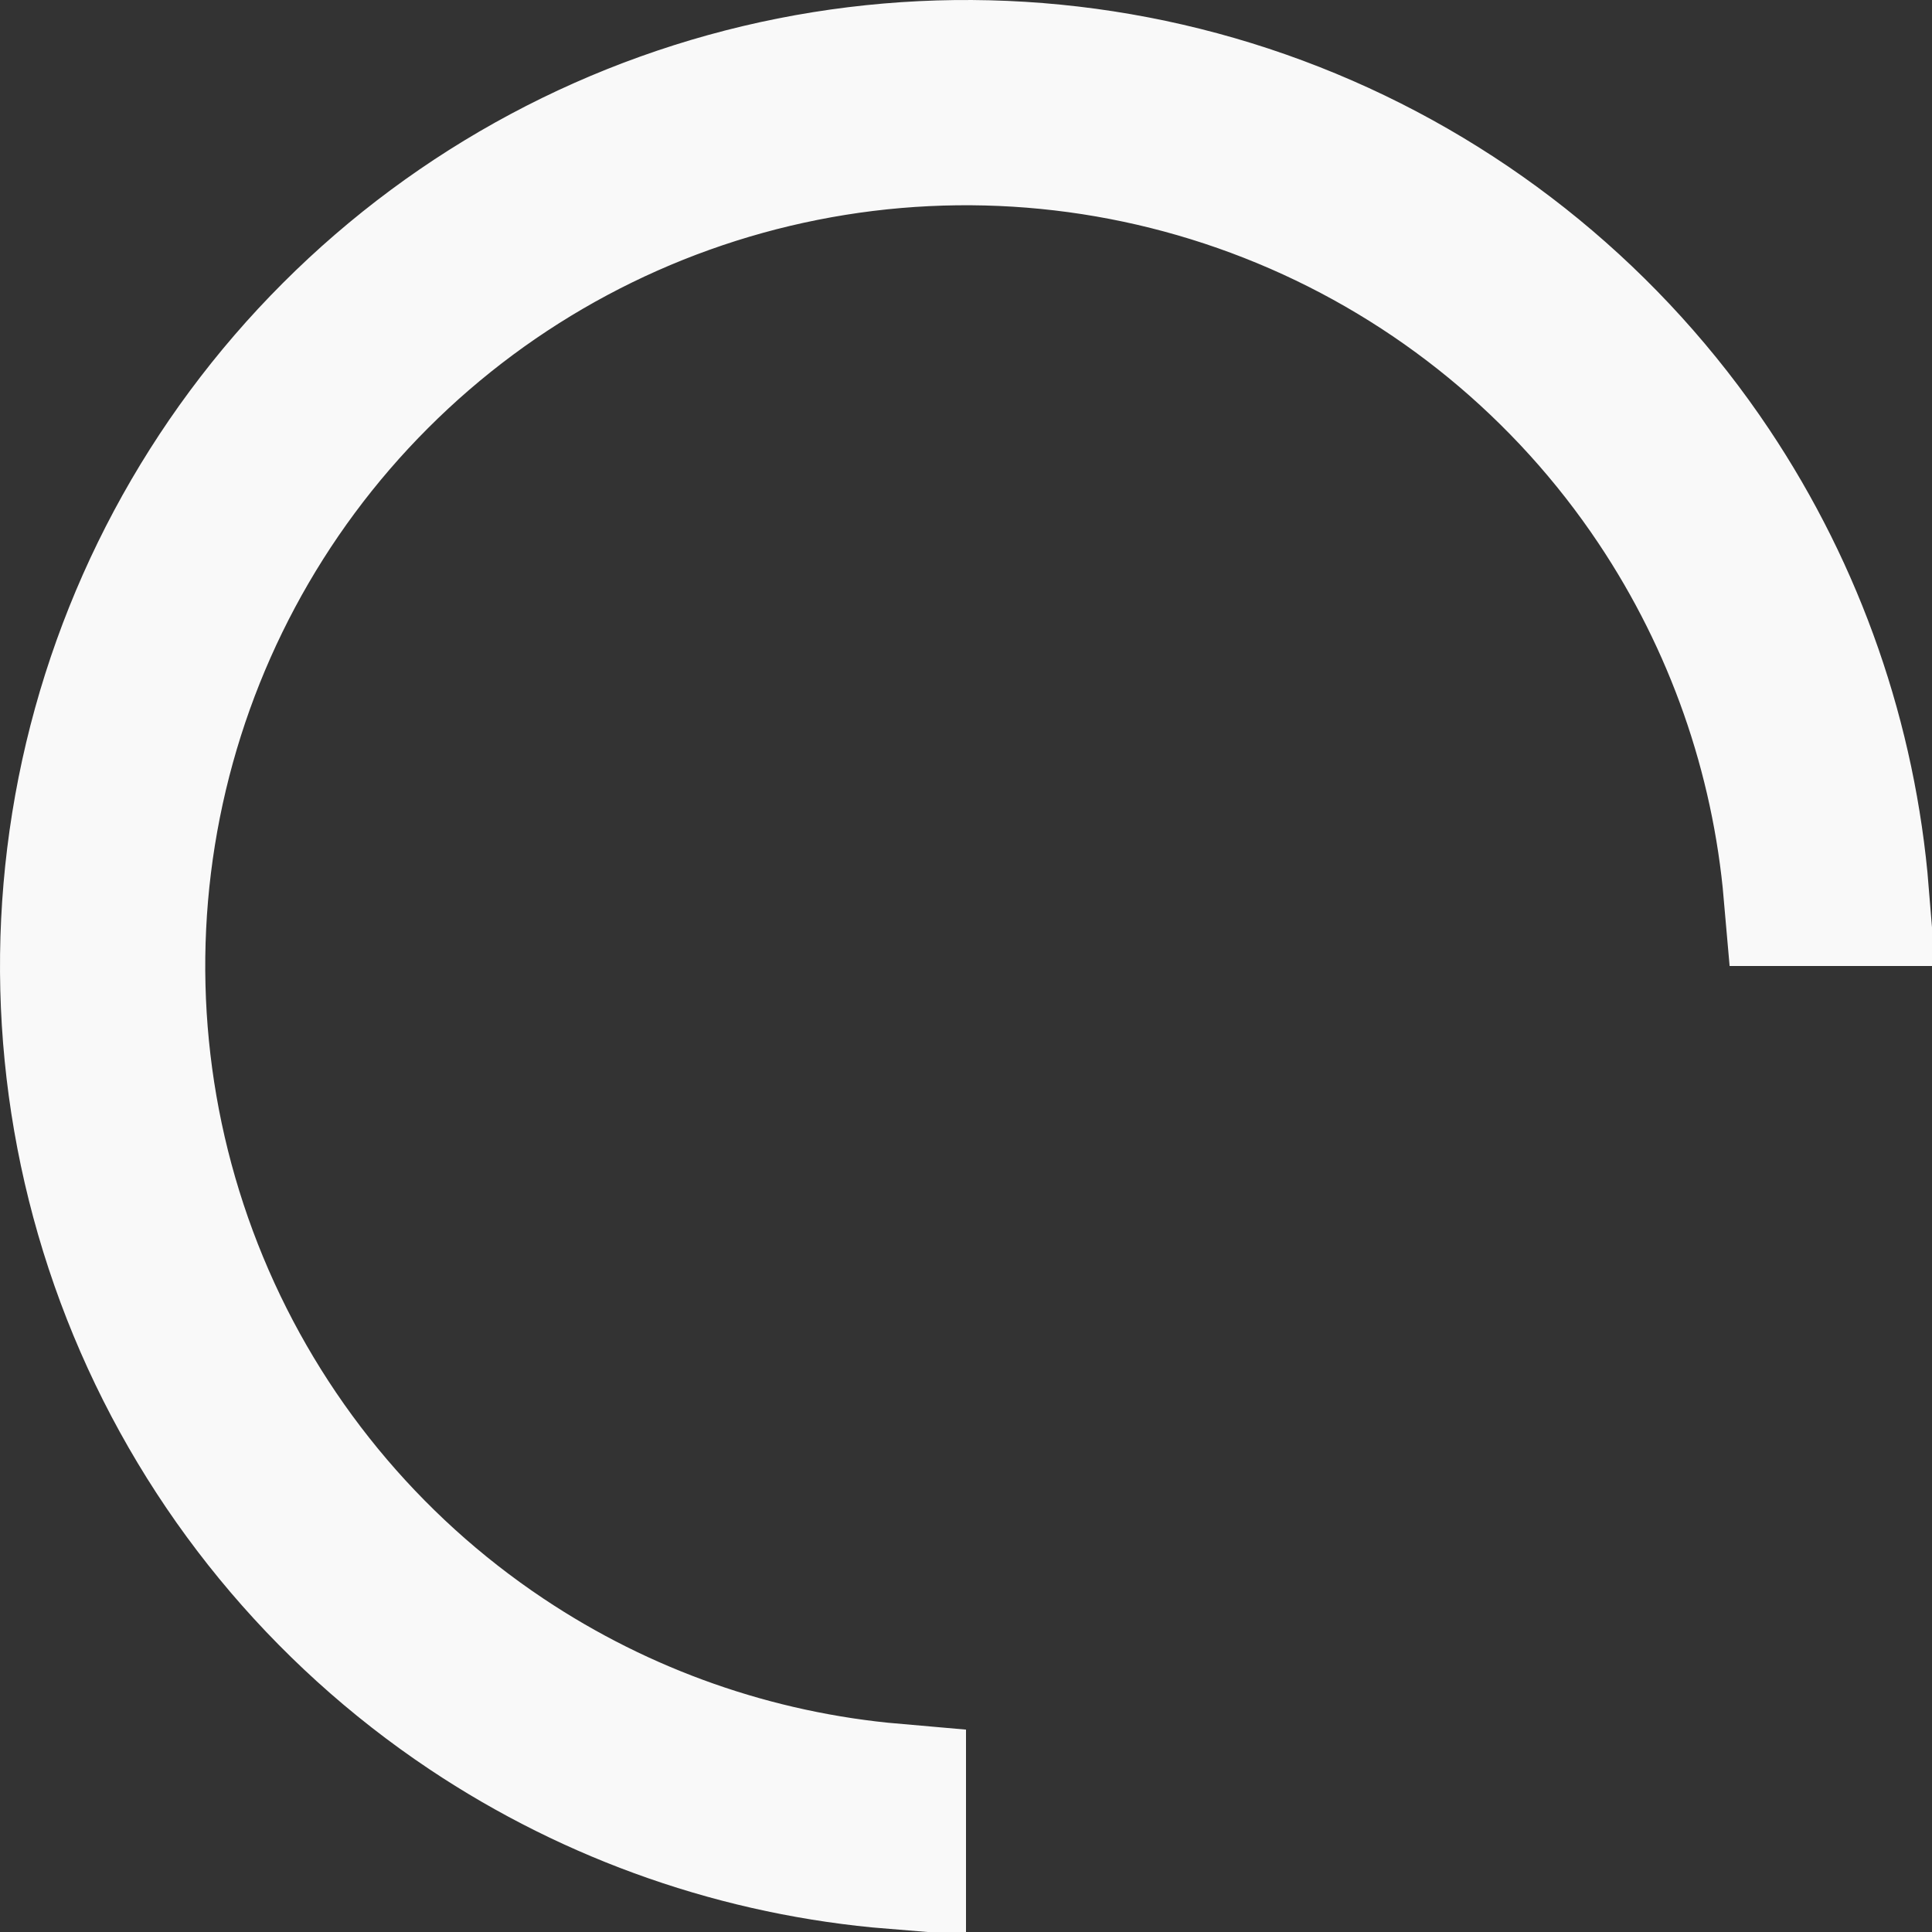 <?xml version="1.0" encoding="UTF-8"?> <svg xmlns="http://www.w3.org/2000/svg" width="40" height="40" viewBox="0 0 40 40" fill="none"><rect x="0" y="0" width="40" height="40" fill="#333333" stroke="none"/> <path d="M35.382 9.722C37.136 12.347 38.184 15.37 38.439 18.5H37.185C36.934 15.617 35.96 12.835 34.343 10.416C32.448 7.579 29.754 5.368 26.602 4.063C23.449 2.757 19.981 2.415 16.635 3.081C13.288 3.747 10.214 5.389 7.802 7.802C5.389 10.214 3.747 13.288 3.081 16.635C2.415 19.981 2.757 23.449 4.063 26.602C5.368 29.754 7.579 32.448 10.416 34.343C12.835 35.96 15.617 36.934 18.5 37.185V38.439C15.37 38.184 12.347 37.136 9.722 35.382C6.68 33.349 4.308 30.46 2.908 27.08C1.508 23.699 1.142 19.98 1.855 16.391C2.569 12.802 4.331 9.506 6.919 6.919C9.506 4.331 12.802 2.569 16.391 1.855C19.98 1.142 23.699 1.508 27.08 2.908C30.46 4.308 33.349 6.68 35.382 9.722Z" stroke="#F9F9F9" stroke-width="3"></path> </svg> 